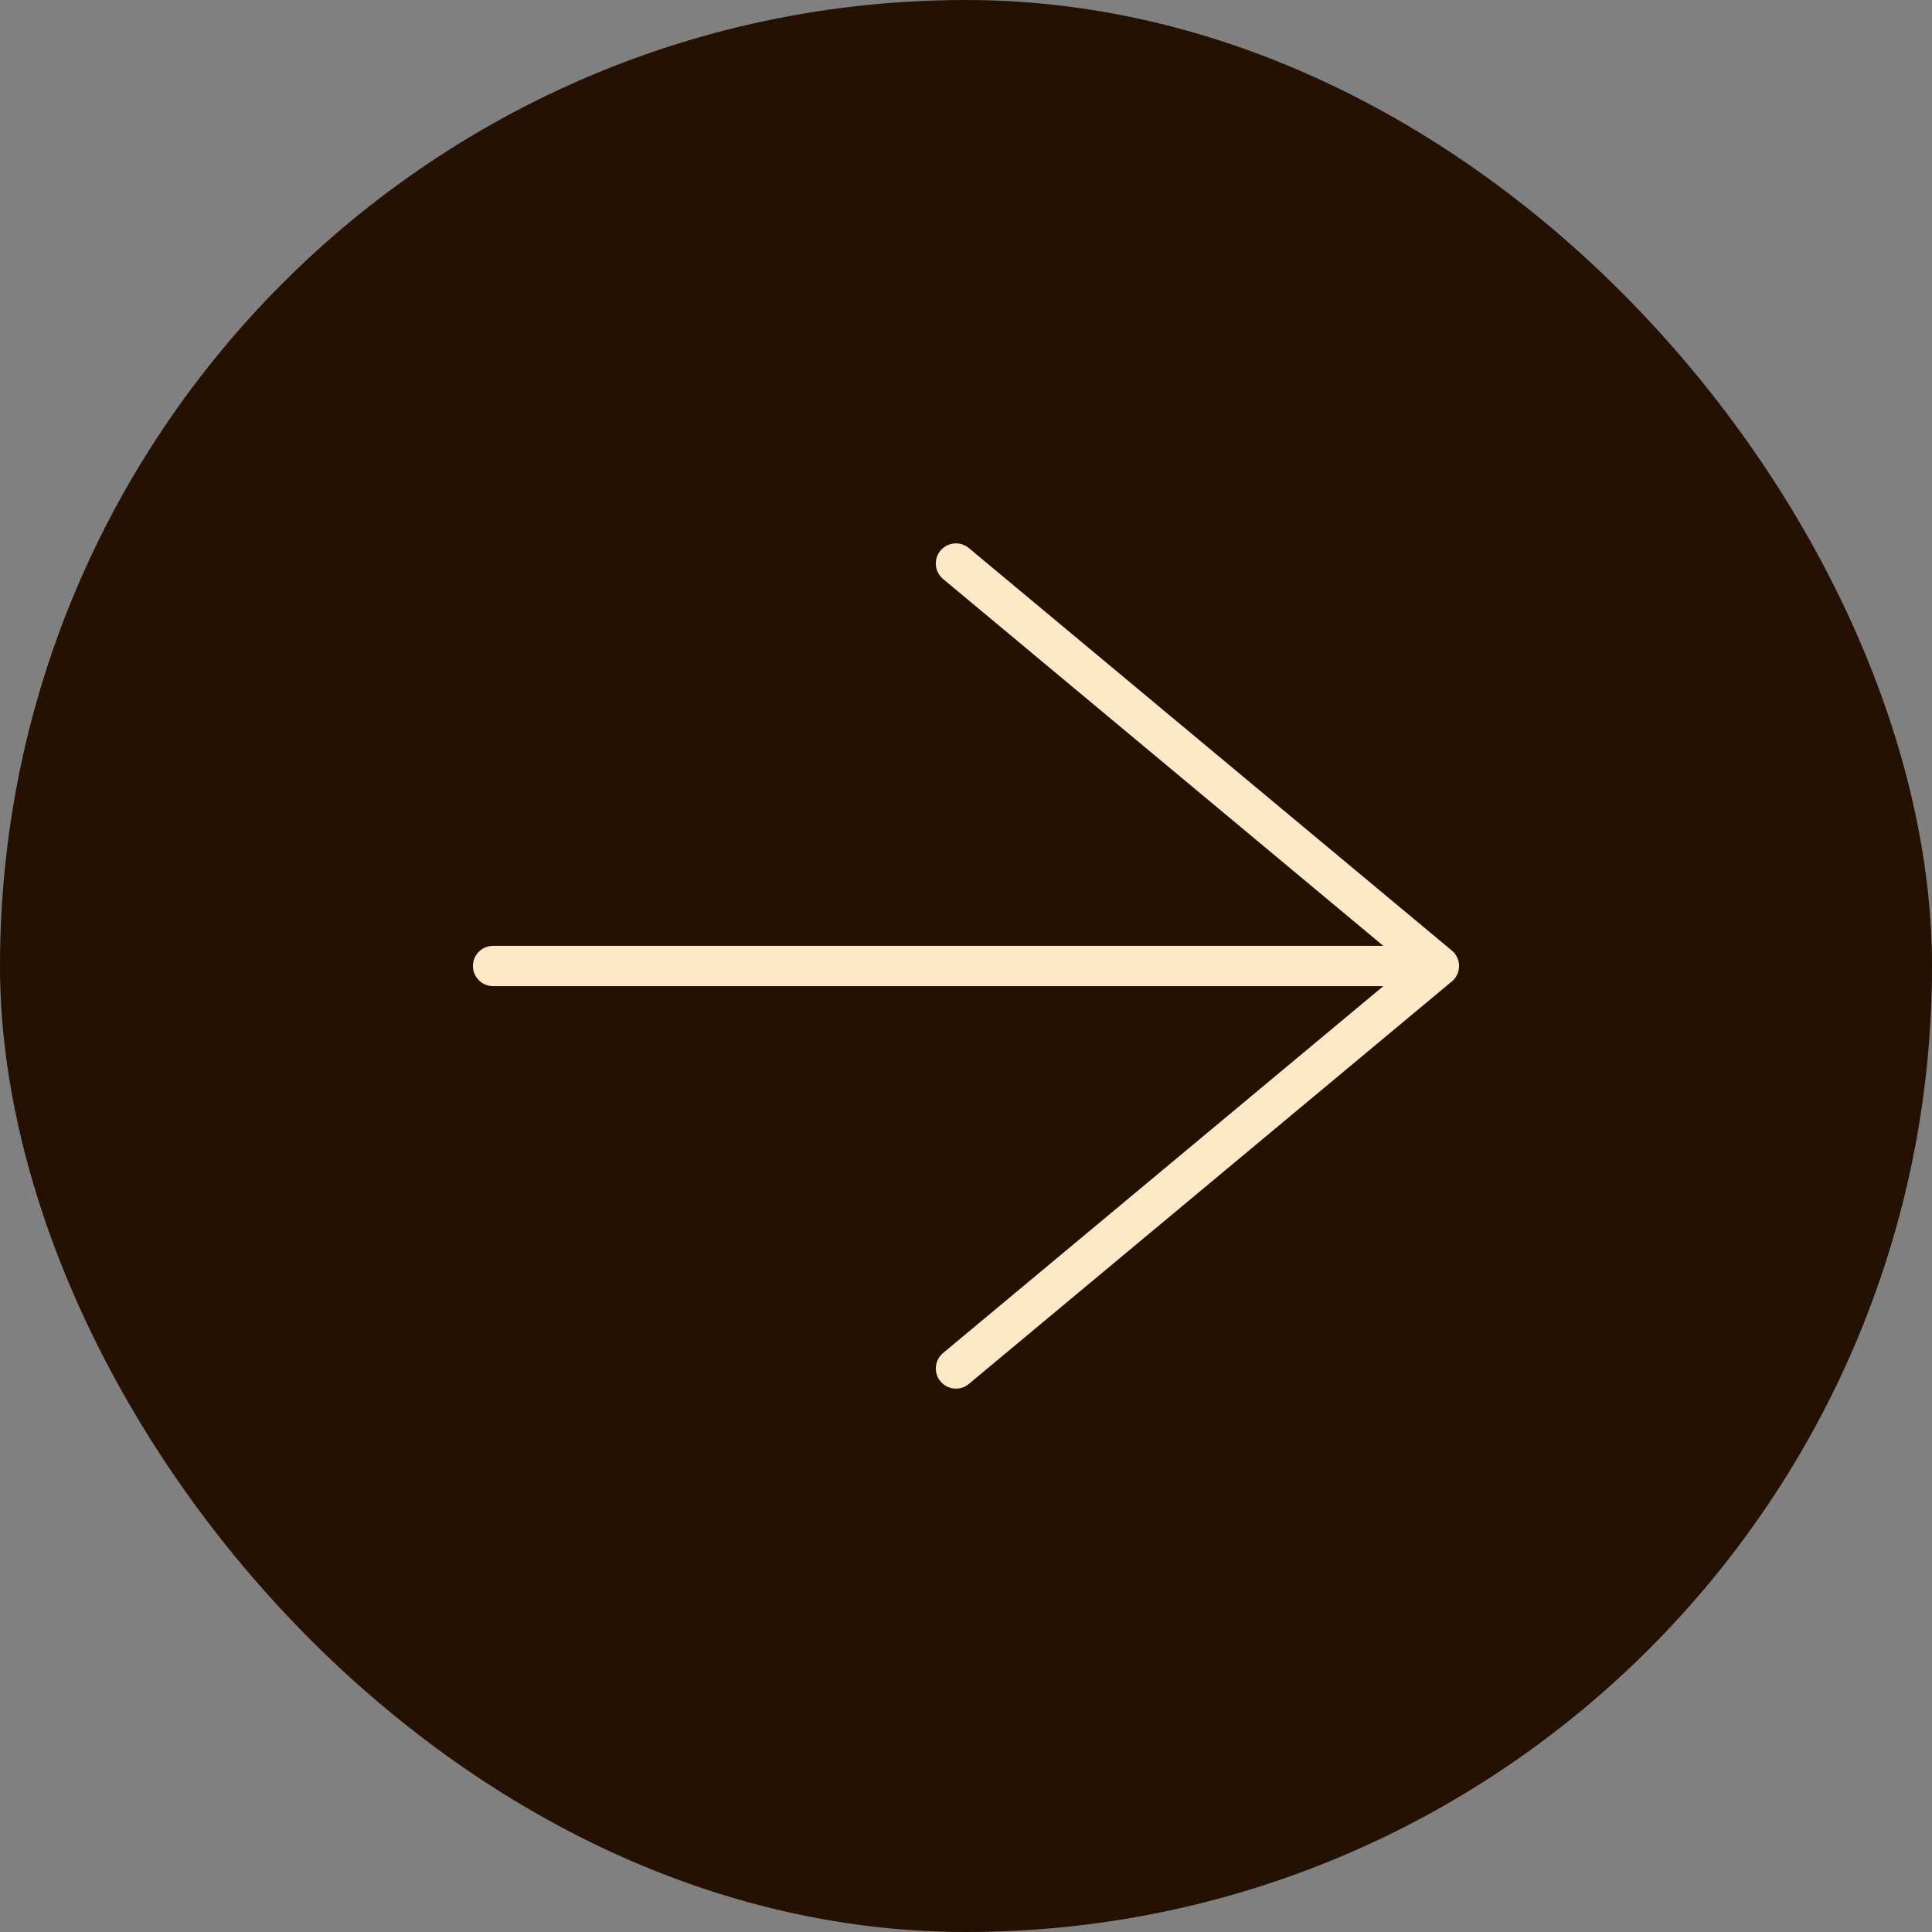 <?xml version="1.0" encoding="UTF-8"?> <svg xmlns="http://www.w3.org/2000/svg" width="48" height="48" viewBox="0 0 48 48" fill="none"><rect x="0" y="0" width="48" height="48" fill="#808080" stroke="none"/><rect width="48" height="48" rx="24" fill="#241102"></rect><path d="M23.75 34L35.75 24M35.75 24L23.75 14M35.75 24L12.25 24" stroke="#FFE8C5" stroke-linecap="round"></path></svg> 